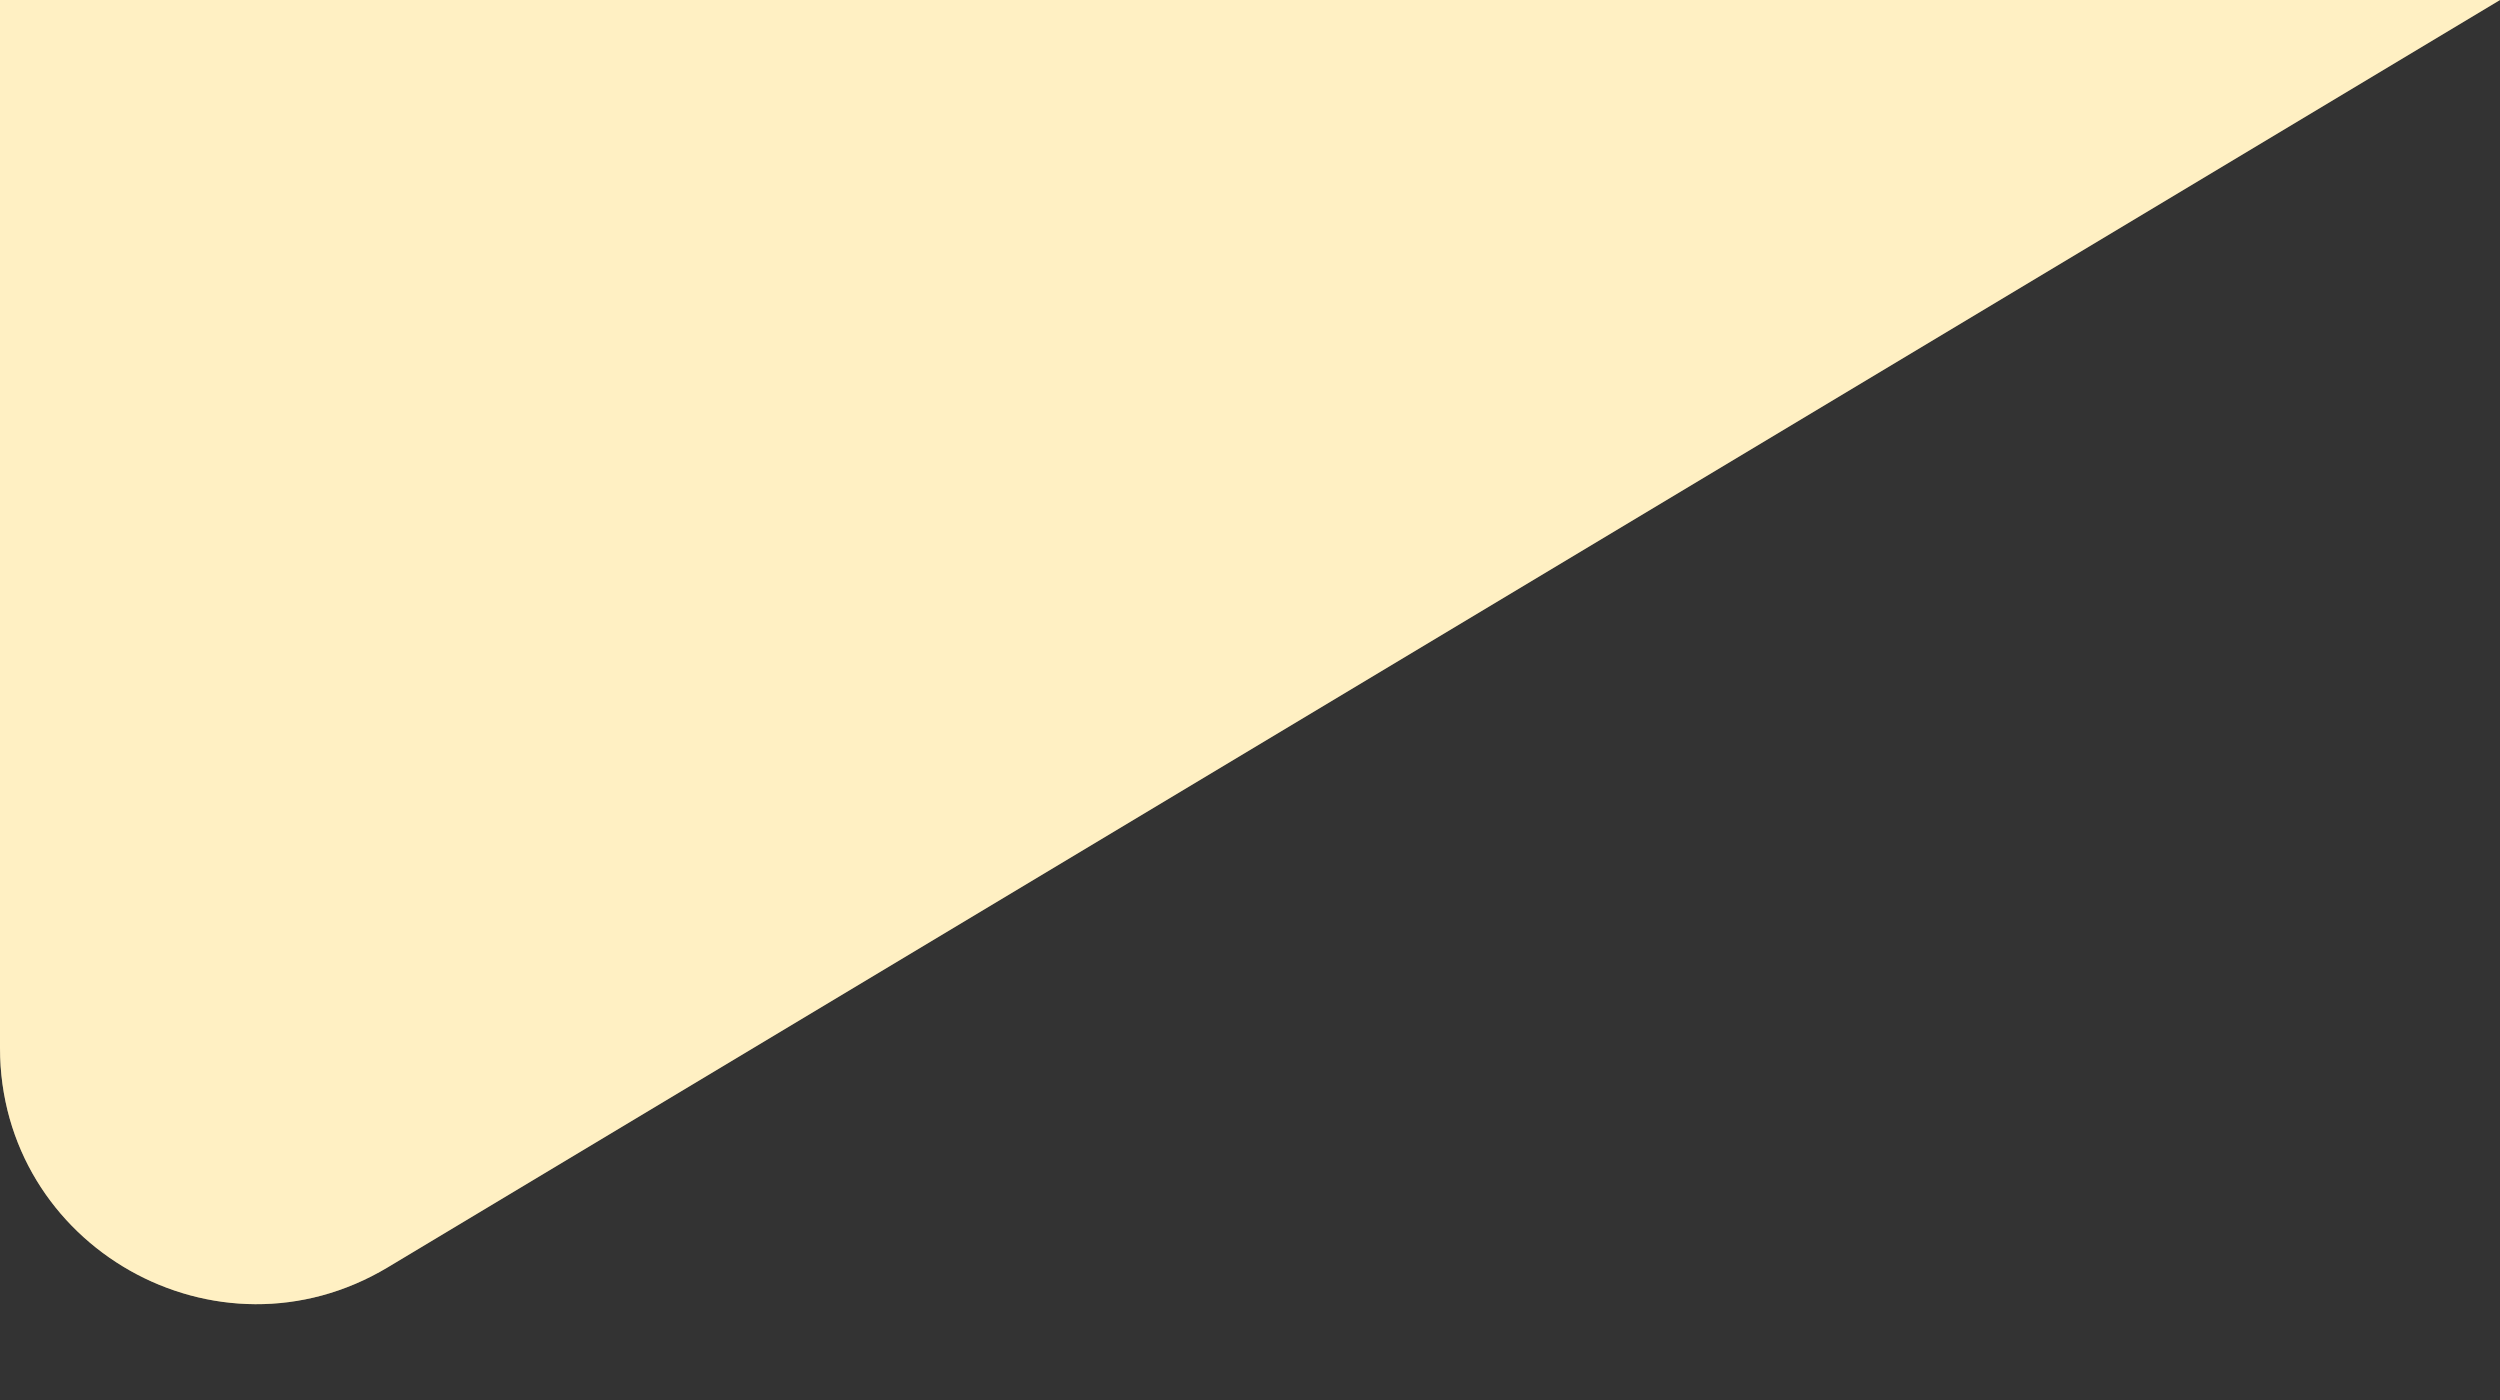 <svg width="25" height="14" viewBox="0 0 25 14" fill="none" xmlns="http://www.w3.org/2000/svg">
<rect x="0" y="0" width="25" height="14" fill="#333333" stroke="none"/>
<path d="M0 0H25L3.878 12.673C2.171 13.697 0 12.468 0 10.478V0Z" fill="#FFF0C3" fill-opacity="0.4"/>
<path d="M0 0H25L3.878 12.673C2.171 13.697 0 12.468 0 10.478V0Z" fill="#FFF0C3"/>
</svg>
